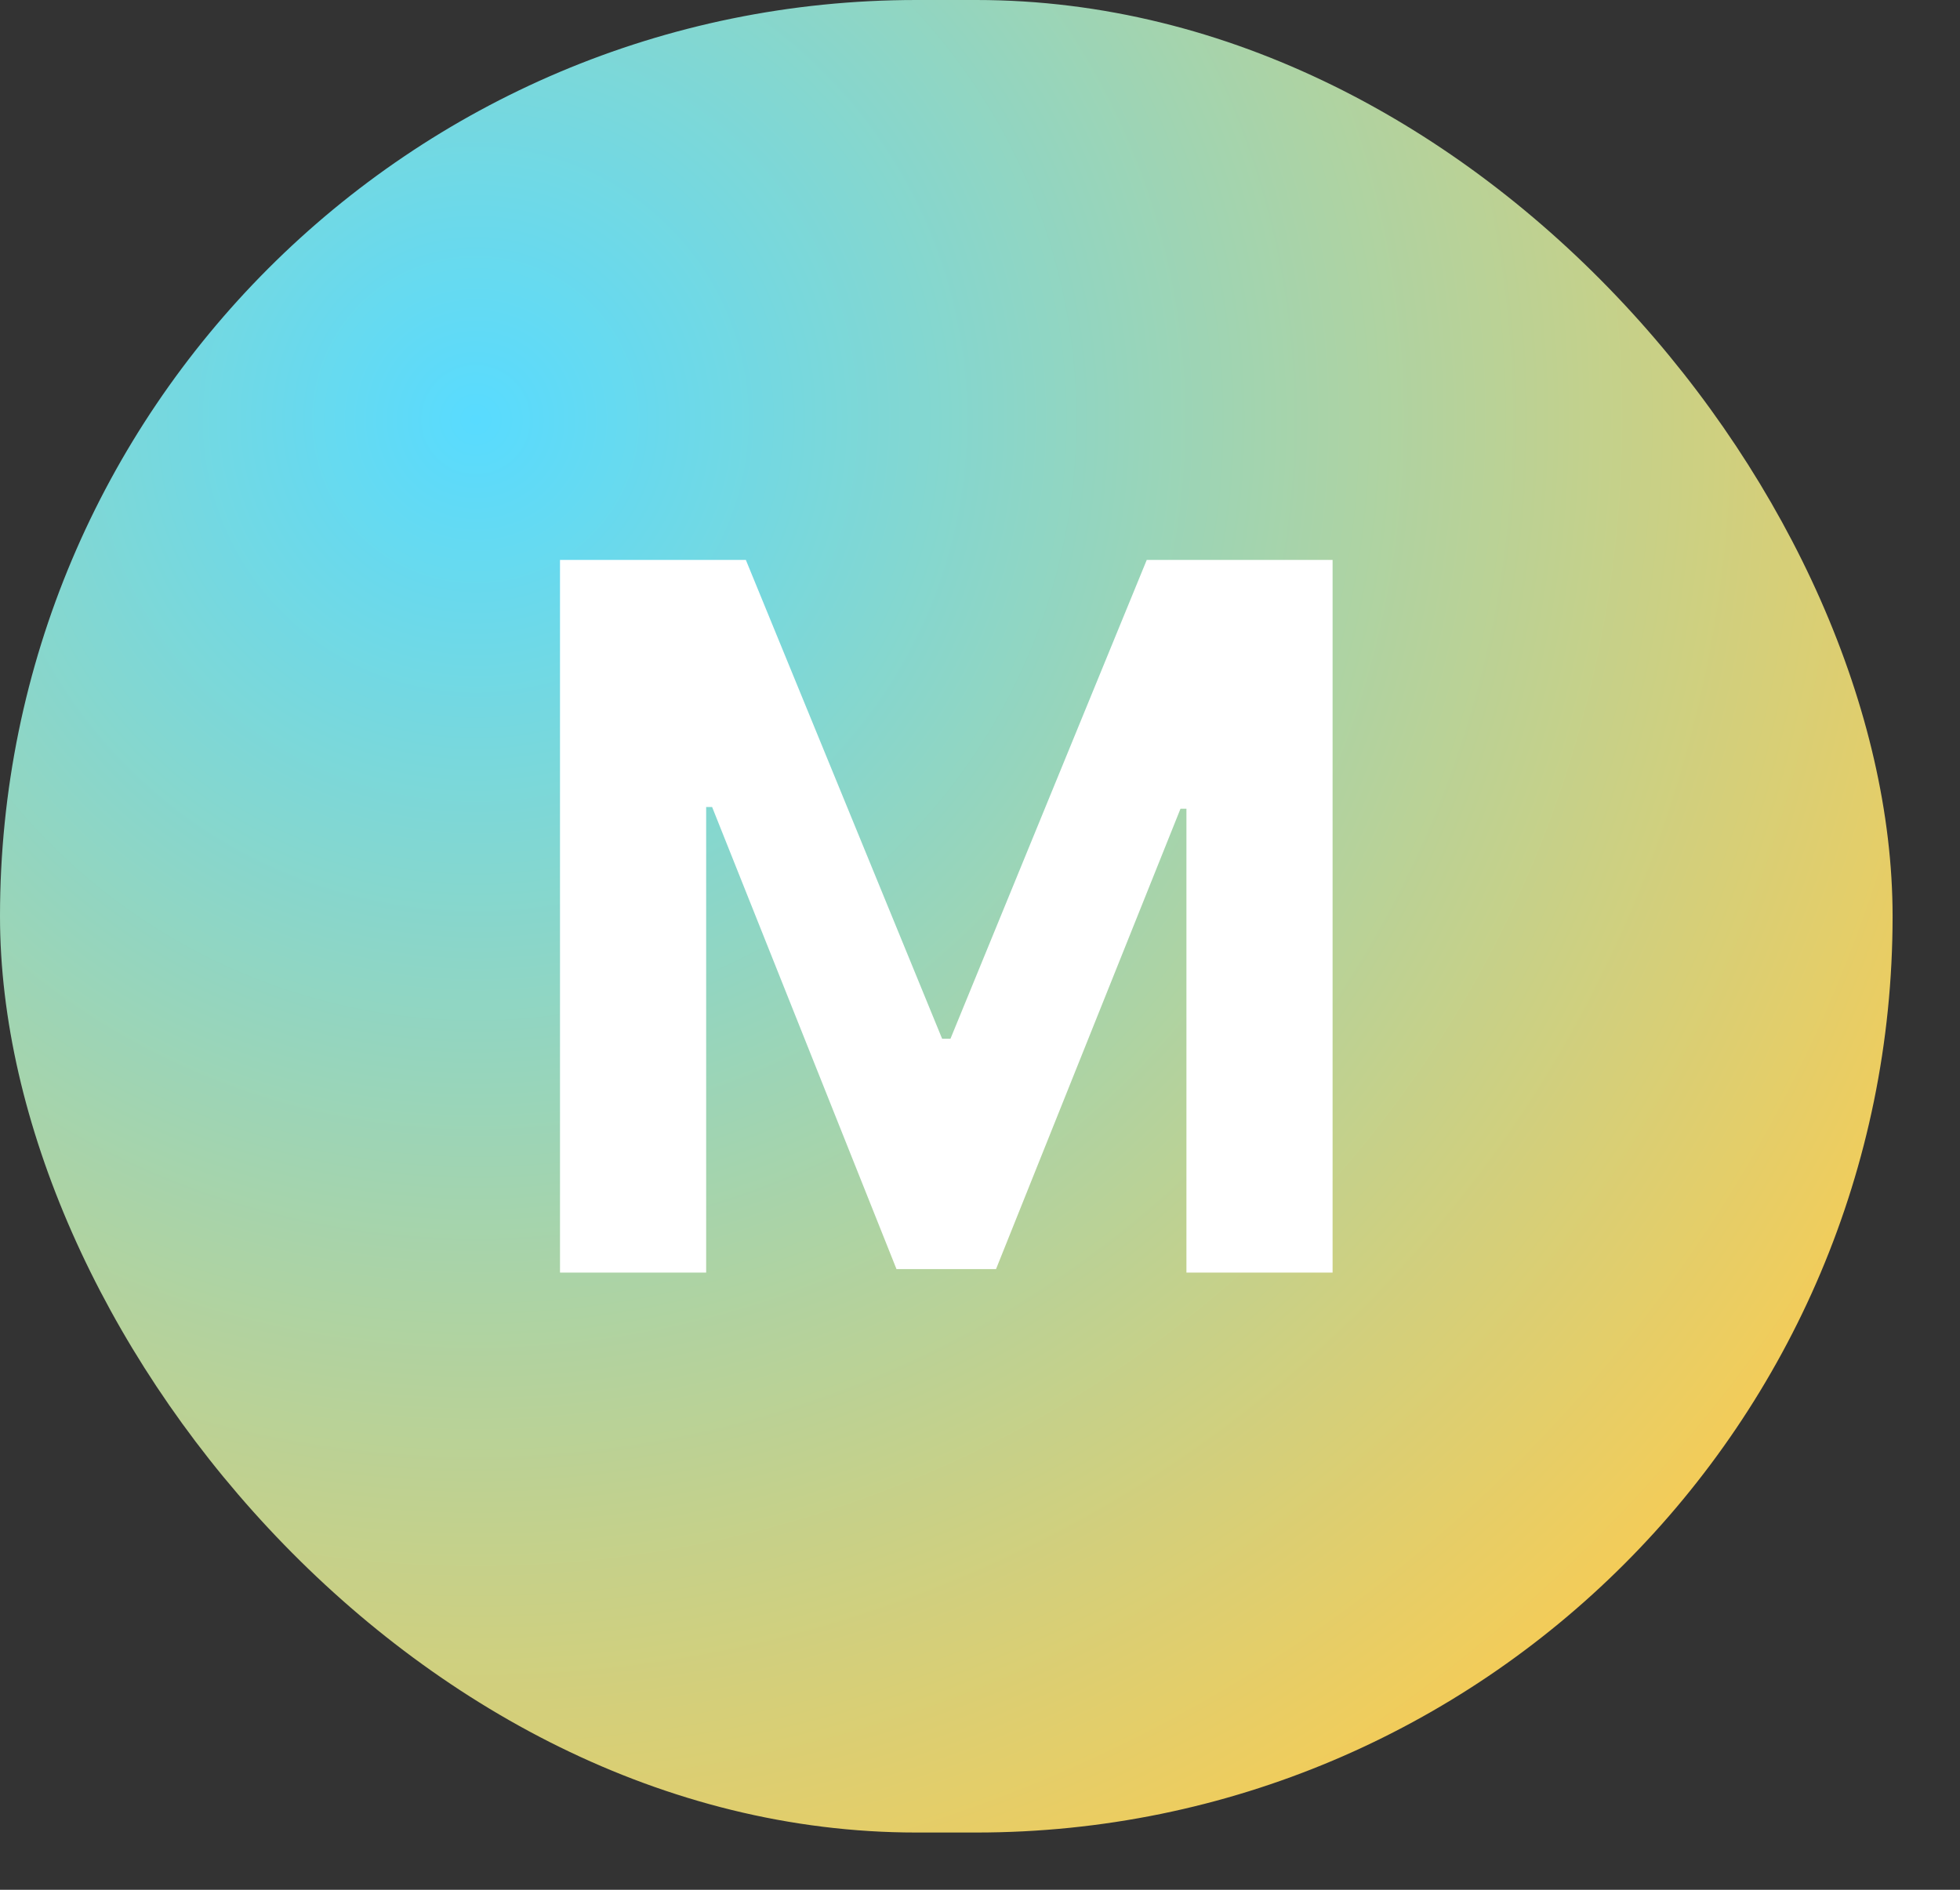 <svg width="28" height="27" viewBox="0 0 28 27" fill="none" xmlns="http://www.w3.org/2000/svg">
<rect x="0" y="0" width="28" height="27" fill="#333333" stroke="none"/>
<rect width="27.037" height="26.182" rx="13.091" fill="url(#paint0_radial_1144_1193)"/>
<path d="M8 8H10.655L13.459 14.841H13.578L16.382 8H19.037V18.182H16.949V11.555H16.864L14.229 18.132H12.807L10.173 11.53H10.088V18.182H8V8Z" fill="white"/>
<defs>
<radialGradient id="paint0_radial_1144_1193" cx="0" cy="0" r="1" gradientUnits="userSpaceOnUse" gradientTransform="translate(6.913 6.099) rotate(54.864) scale(24.557 24.836)">
<stop stop-color="#58DBFF"/>
<stop offset="1" stop-color="#FFCB4C"/>
</radialGradient>
</defs>
</svg>
